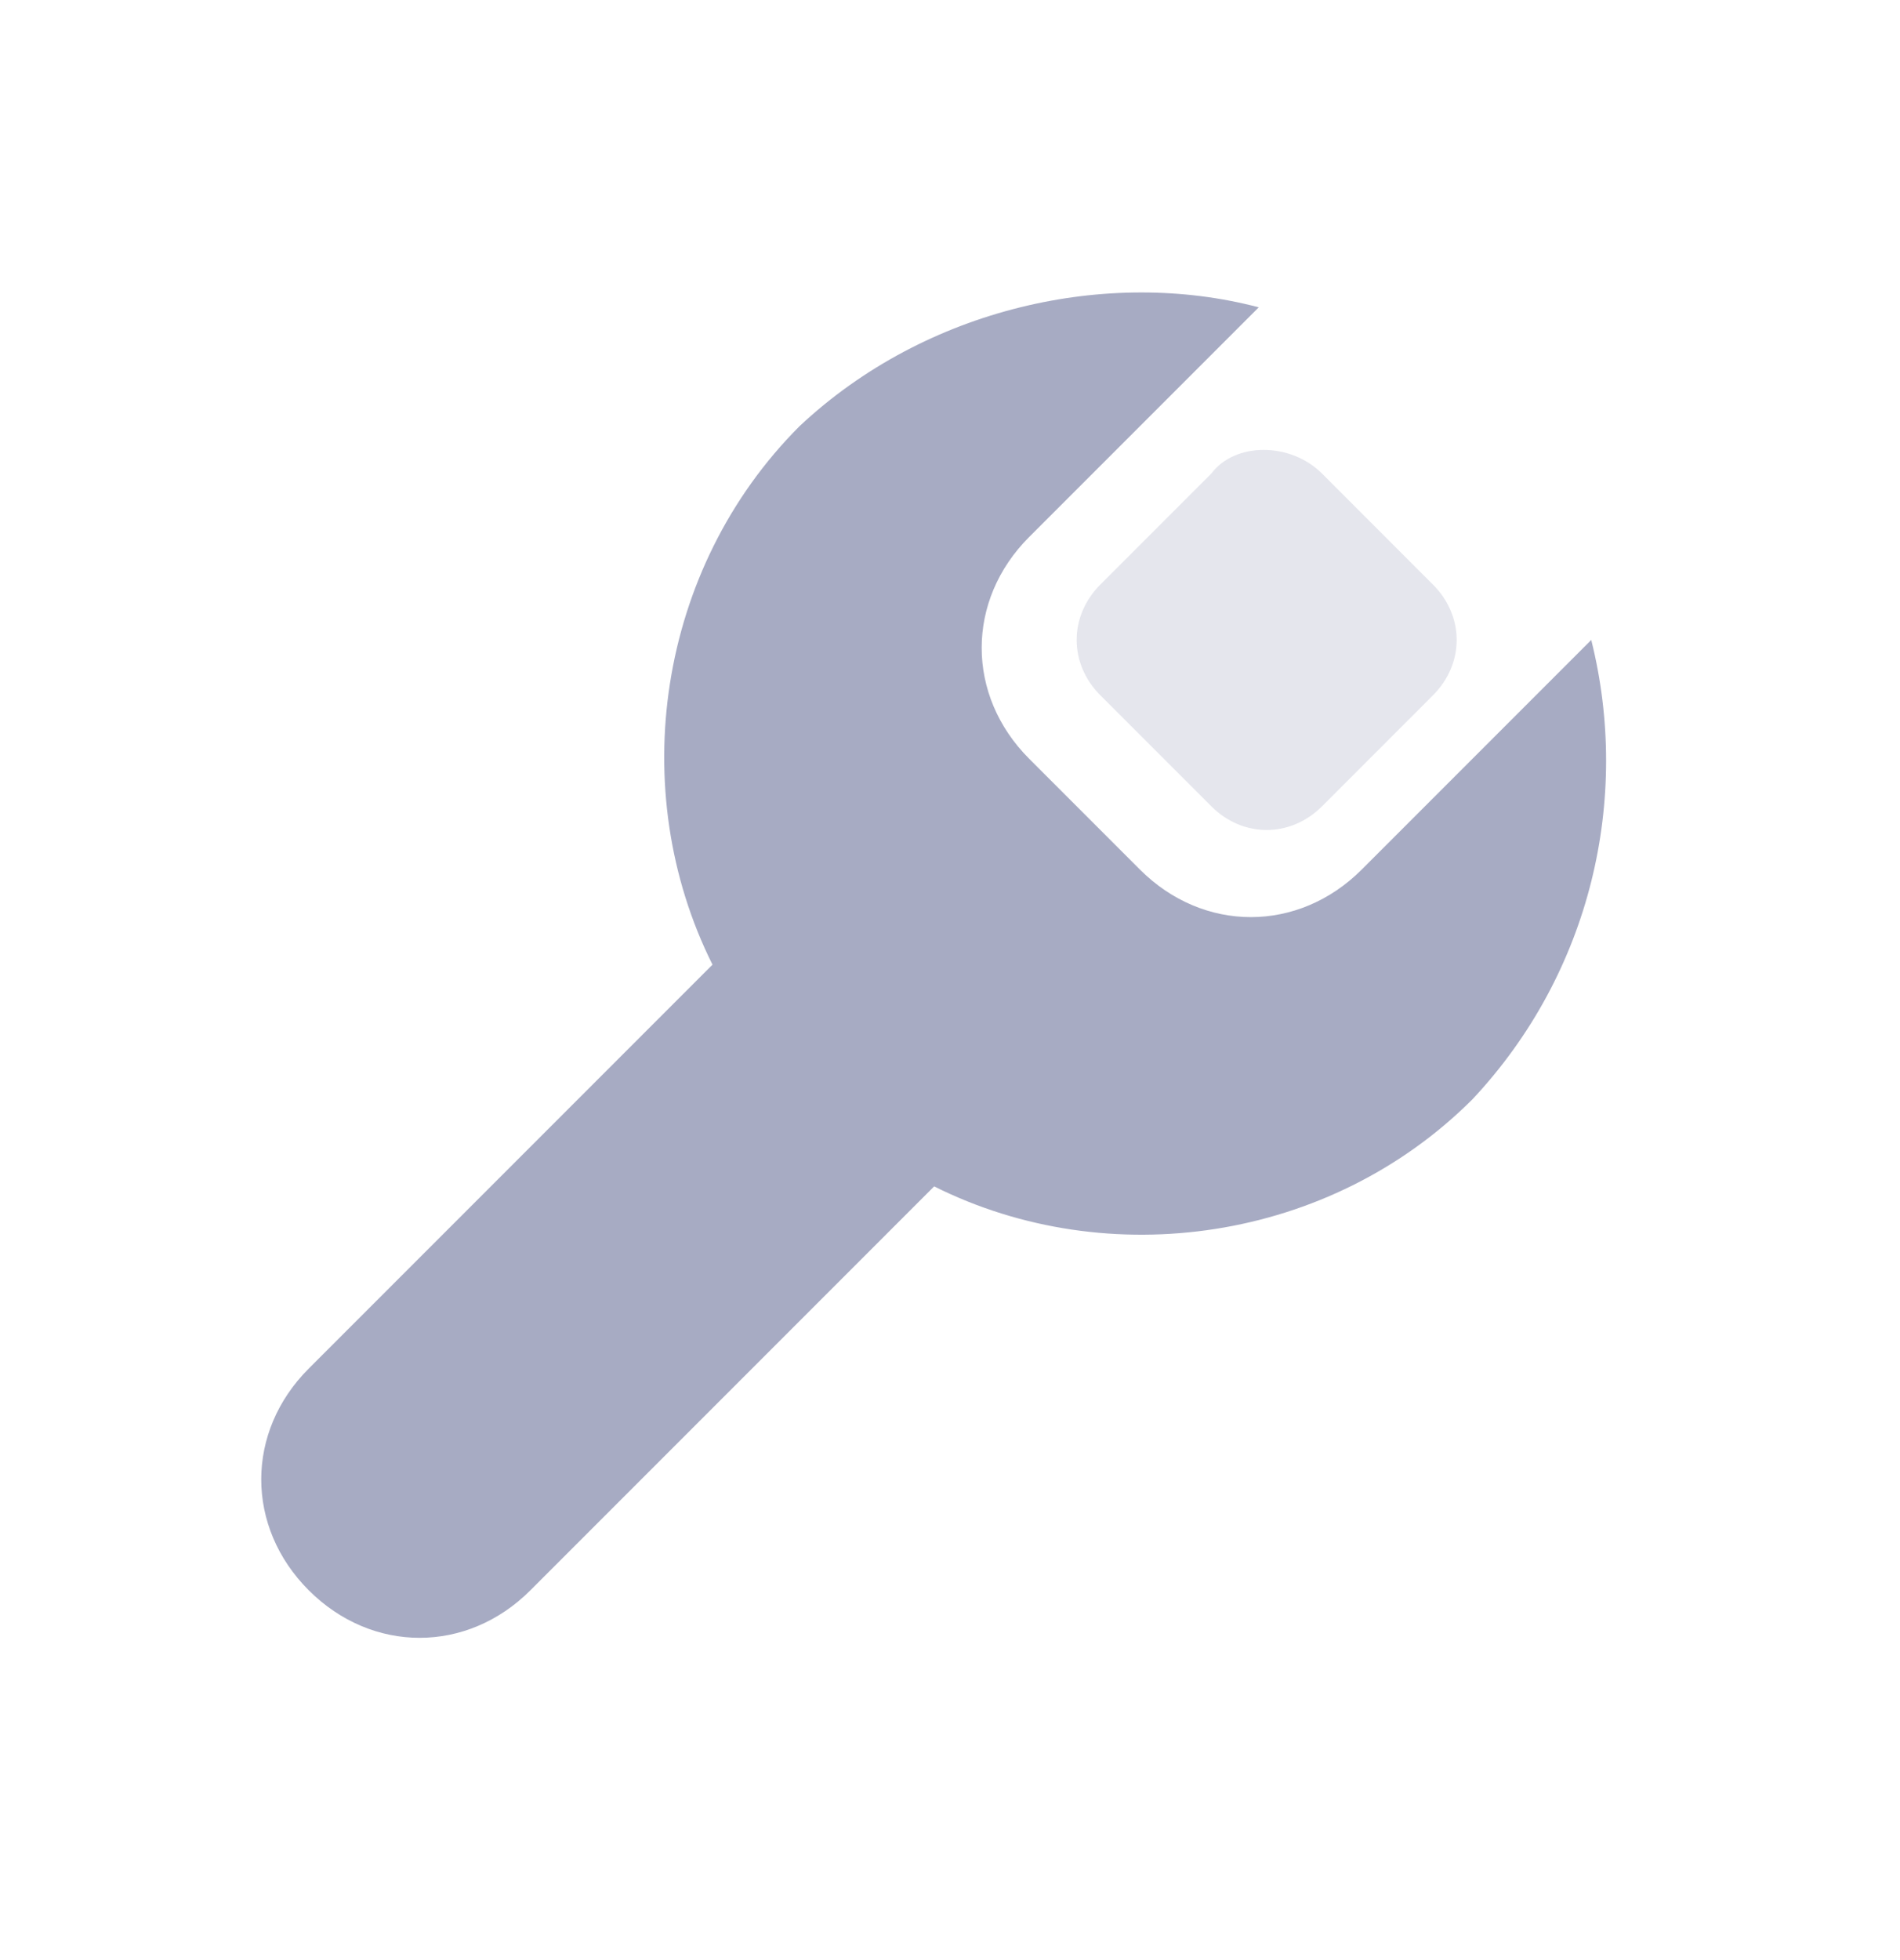 <svg width="32" height="33" viewBox="0 0 32 33" fill="none" xmlns="http://www.w3.org/2000/svg">
<g clip-path="url(#clip0_1100_45282)">
<path d="M21.2 5.174L17.333 9.041C16.267 10.107 16.267 11.707 17.333 12.774L19.2 14.641C20.267 15.707 21.867 15.707 22.933 14.641L26.8 10.774C27.467 13.441 26.8 16.374 24.8 18.507C22.4 20.907 18.667 21.441 15.733 19.974L8.933 26.774C7.867 27.841 6.267 27.841 5.2 26.774C4.133 25.707 4.133 24.107 5.2 23.041L12 16.241C10.533 13.307 11.067 9.574 13.467 7.174C15.6 5.174 18.667 4.507 21.2 5.174Z" fill="#A7ABC3"/>
<path opacity="0.3" d="M22.267 7.974L24.133 9.841C24.667 10.374 24.667 11.174 24.133 11.707L22.267 13.574C21.733 14.107 20.933 14.107 20.4 13.574L18.533 11.707C18 11.174 18 10.374 18.533 9.841L20.4 7.974C20.8 7.441 21.733 7.441 22.267 7.974Z" fill="#A7ABC3"/>
</g>
<defs>
<clipPath id="clip0_1100_45282">
<rect width="32" height="32" fill="white" transform="translate(0 0.107)"/>
</clipPath>
</defs>
</svg>

